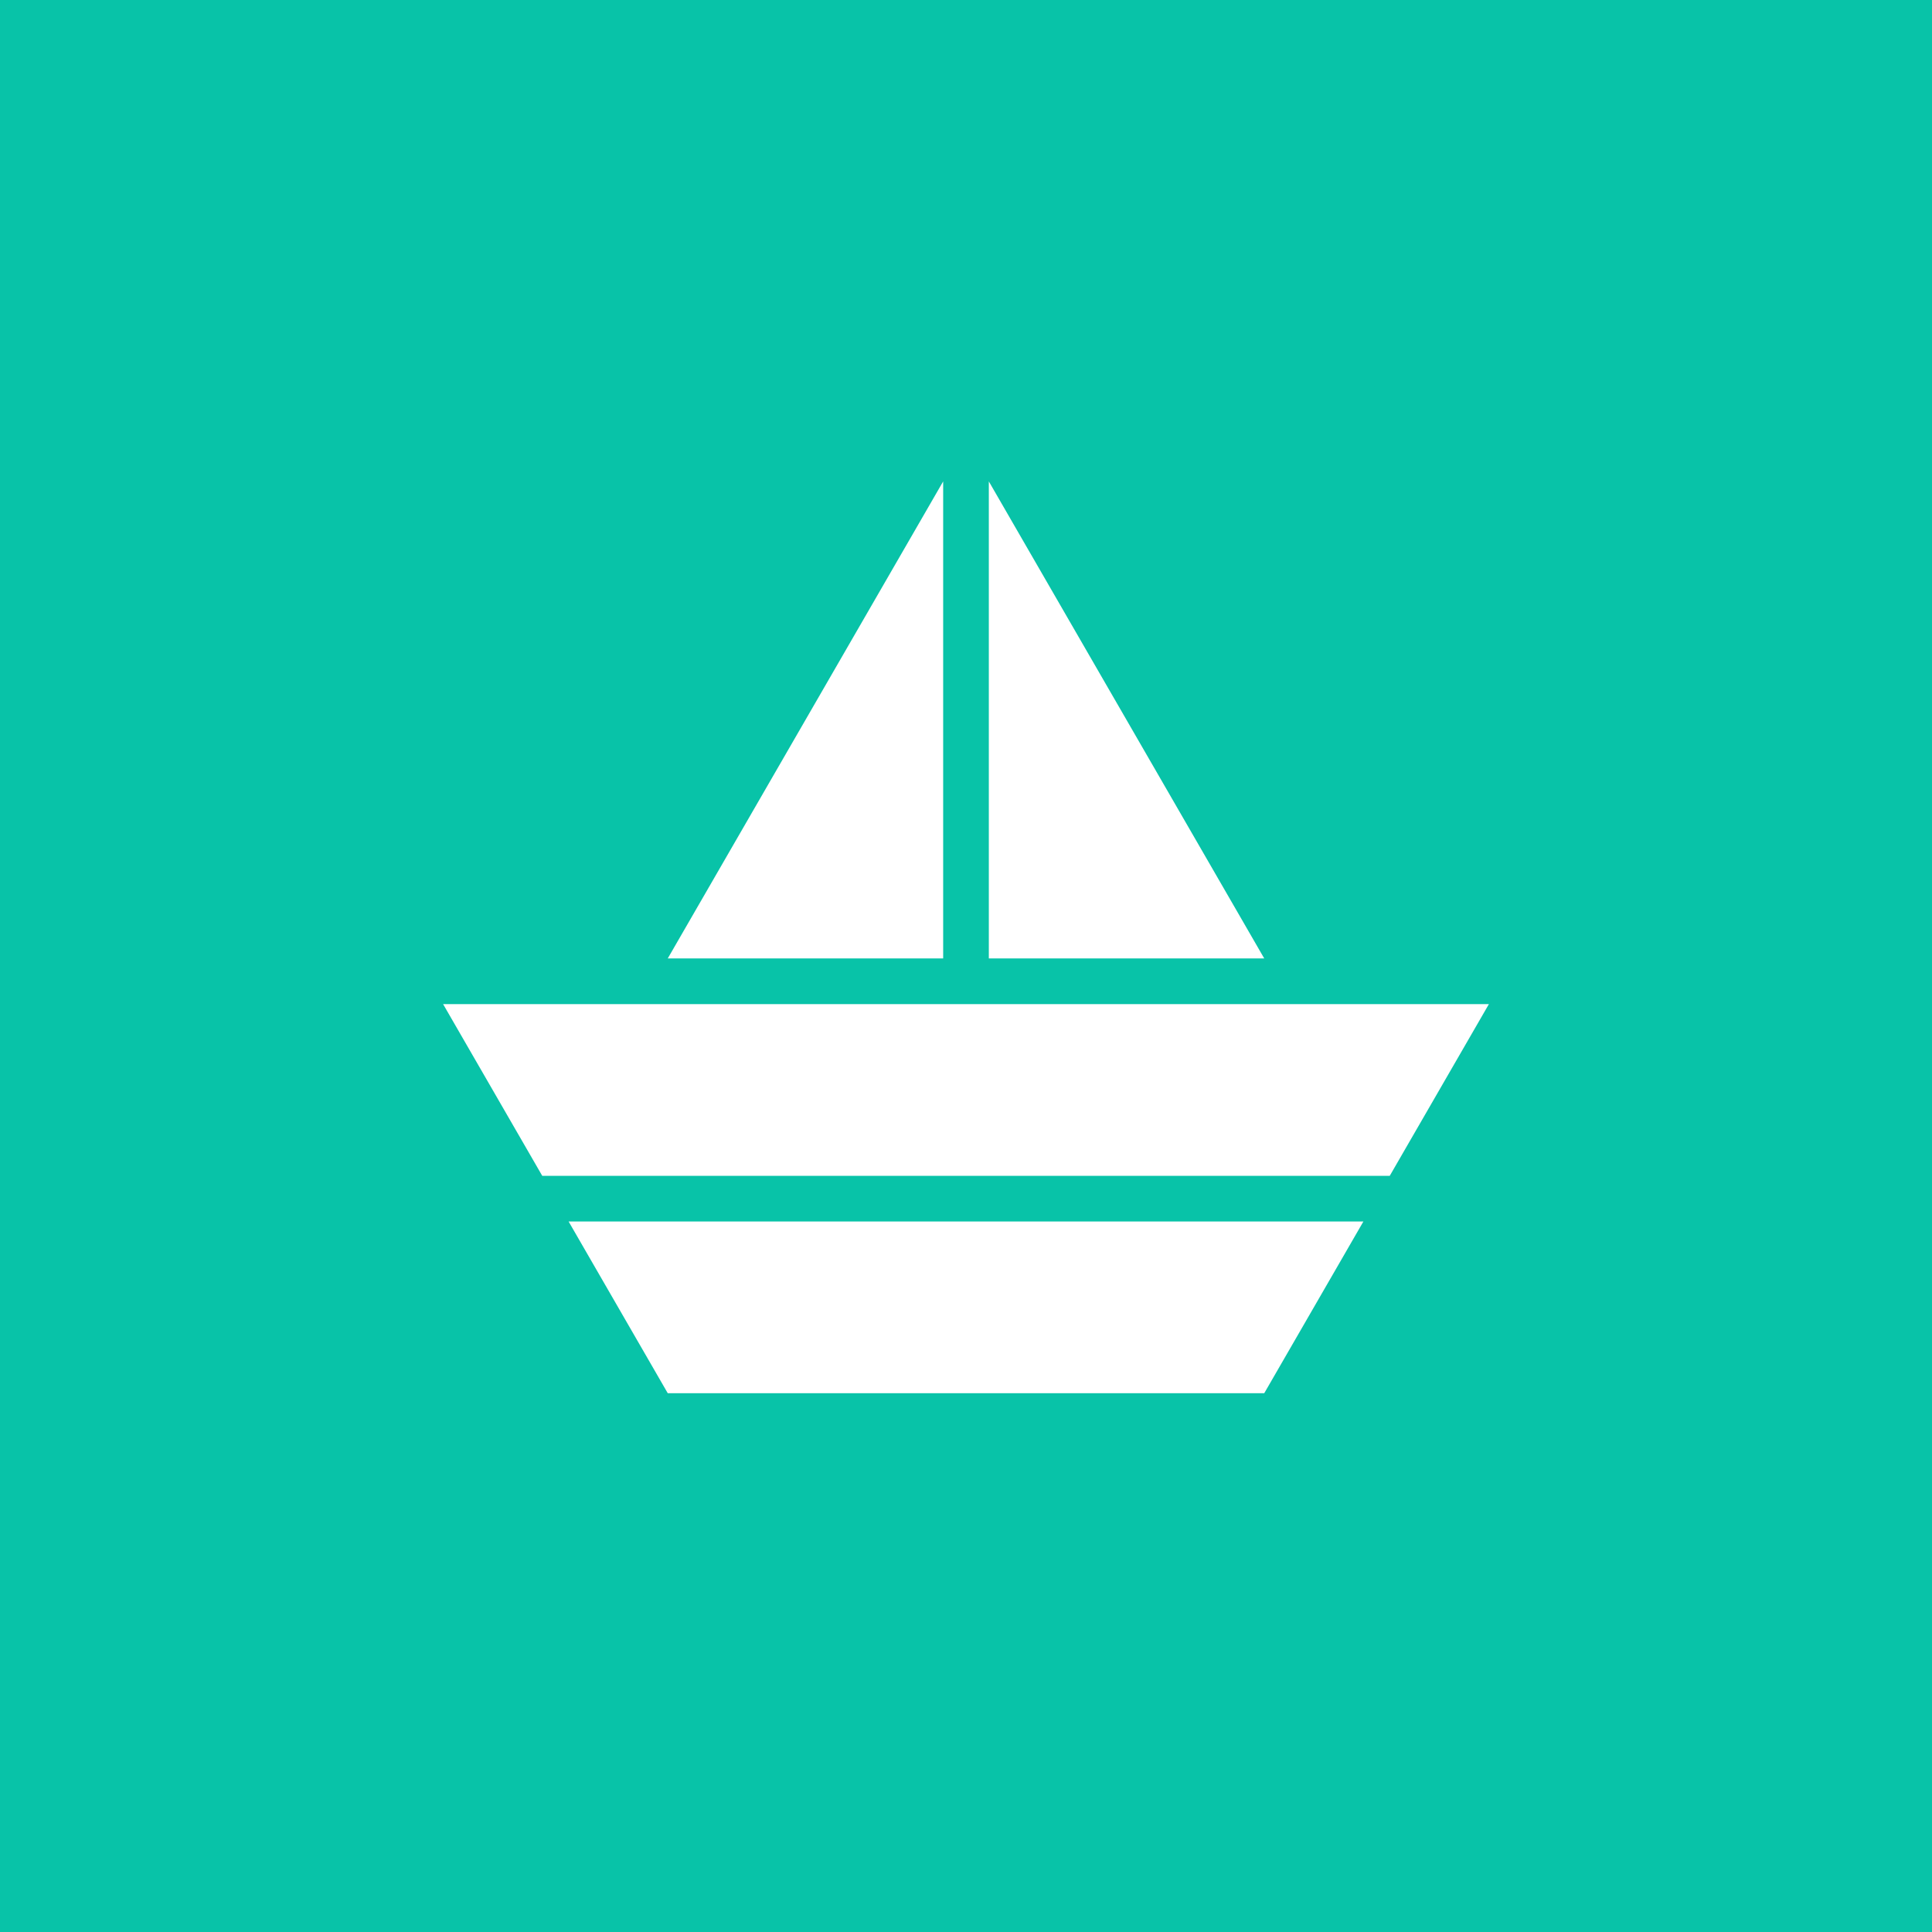 <svg width="600" height="600" viewBox="0 0 600 600" fill="none" xmlns="http://www.w3.org/2000/svg">
<rect x="0" y="0" width="600" height="600" fill="#333333" stroke="none"/>
<g clip-path="url(#clip0_14913_57)">
<rect width="600" height="600" fill="#08C3A8"/>
<rect width="600" height="600" fill="#08C3A8"/>
<rect x="134" y="124" width="336" height="336" rx="90" fill="white"/>
<path fill-rule="evenodd" clip-rule="evenodd" d="M80 300C80 256.488 92.903 213.953 117.077 177.774C141.251 141.596 175.61 113.398 215.809 96.746C256.009 80.095 300.244 75.739 342.92 84.227C385.596 92.716 424.796 113.669 455.563 144.436C486.331 175.204 507.284 214.404 515.773 257.08C524.261 299.756 519.905 343.991 503.253 384.19C486.602 424.39 458.404 458.749 422.225 482.923C386.047 507.097 343.512 520 300 520C271.109 520 242.501 514.309 215.809 503.254C189.118 492.197 164.865 475.992 144.436 455.563C124.007 435.134 107.802 410.882 96.746 384.19C85.69 357.499 80 328.891 80 300ZM253.689 217.44L207.379 297.651H292.909V149.508L253.689 217.44ZM307.09 149.507V297.651H392.621L346.311 217.44L307.09 149.507ZM462.392 311.832H137.607L168.399 365.163H431.6L462.392 311.832ZM423.413 379.345H176.586L207.379 432.679H392.621L423.413 379.345Z" fill="#08C3A8"/>
</g>
<defs>
<clipPath id="clip0_14913_57">
<rect width="600" height="600" fill="white"/>
</clipPath>
</defs>
</svg>
